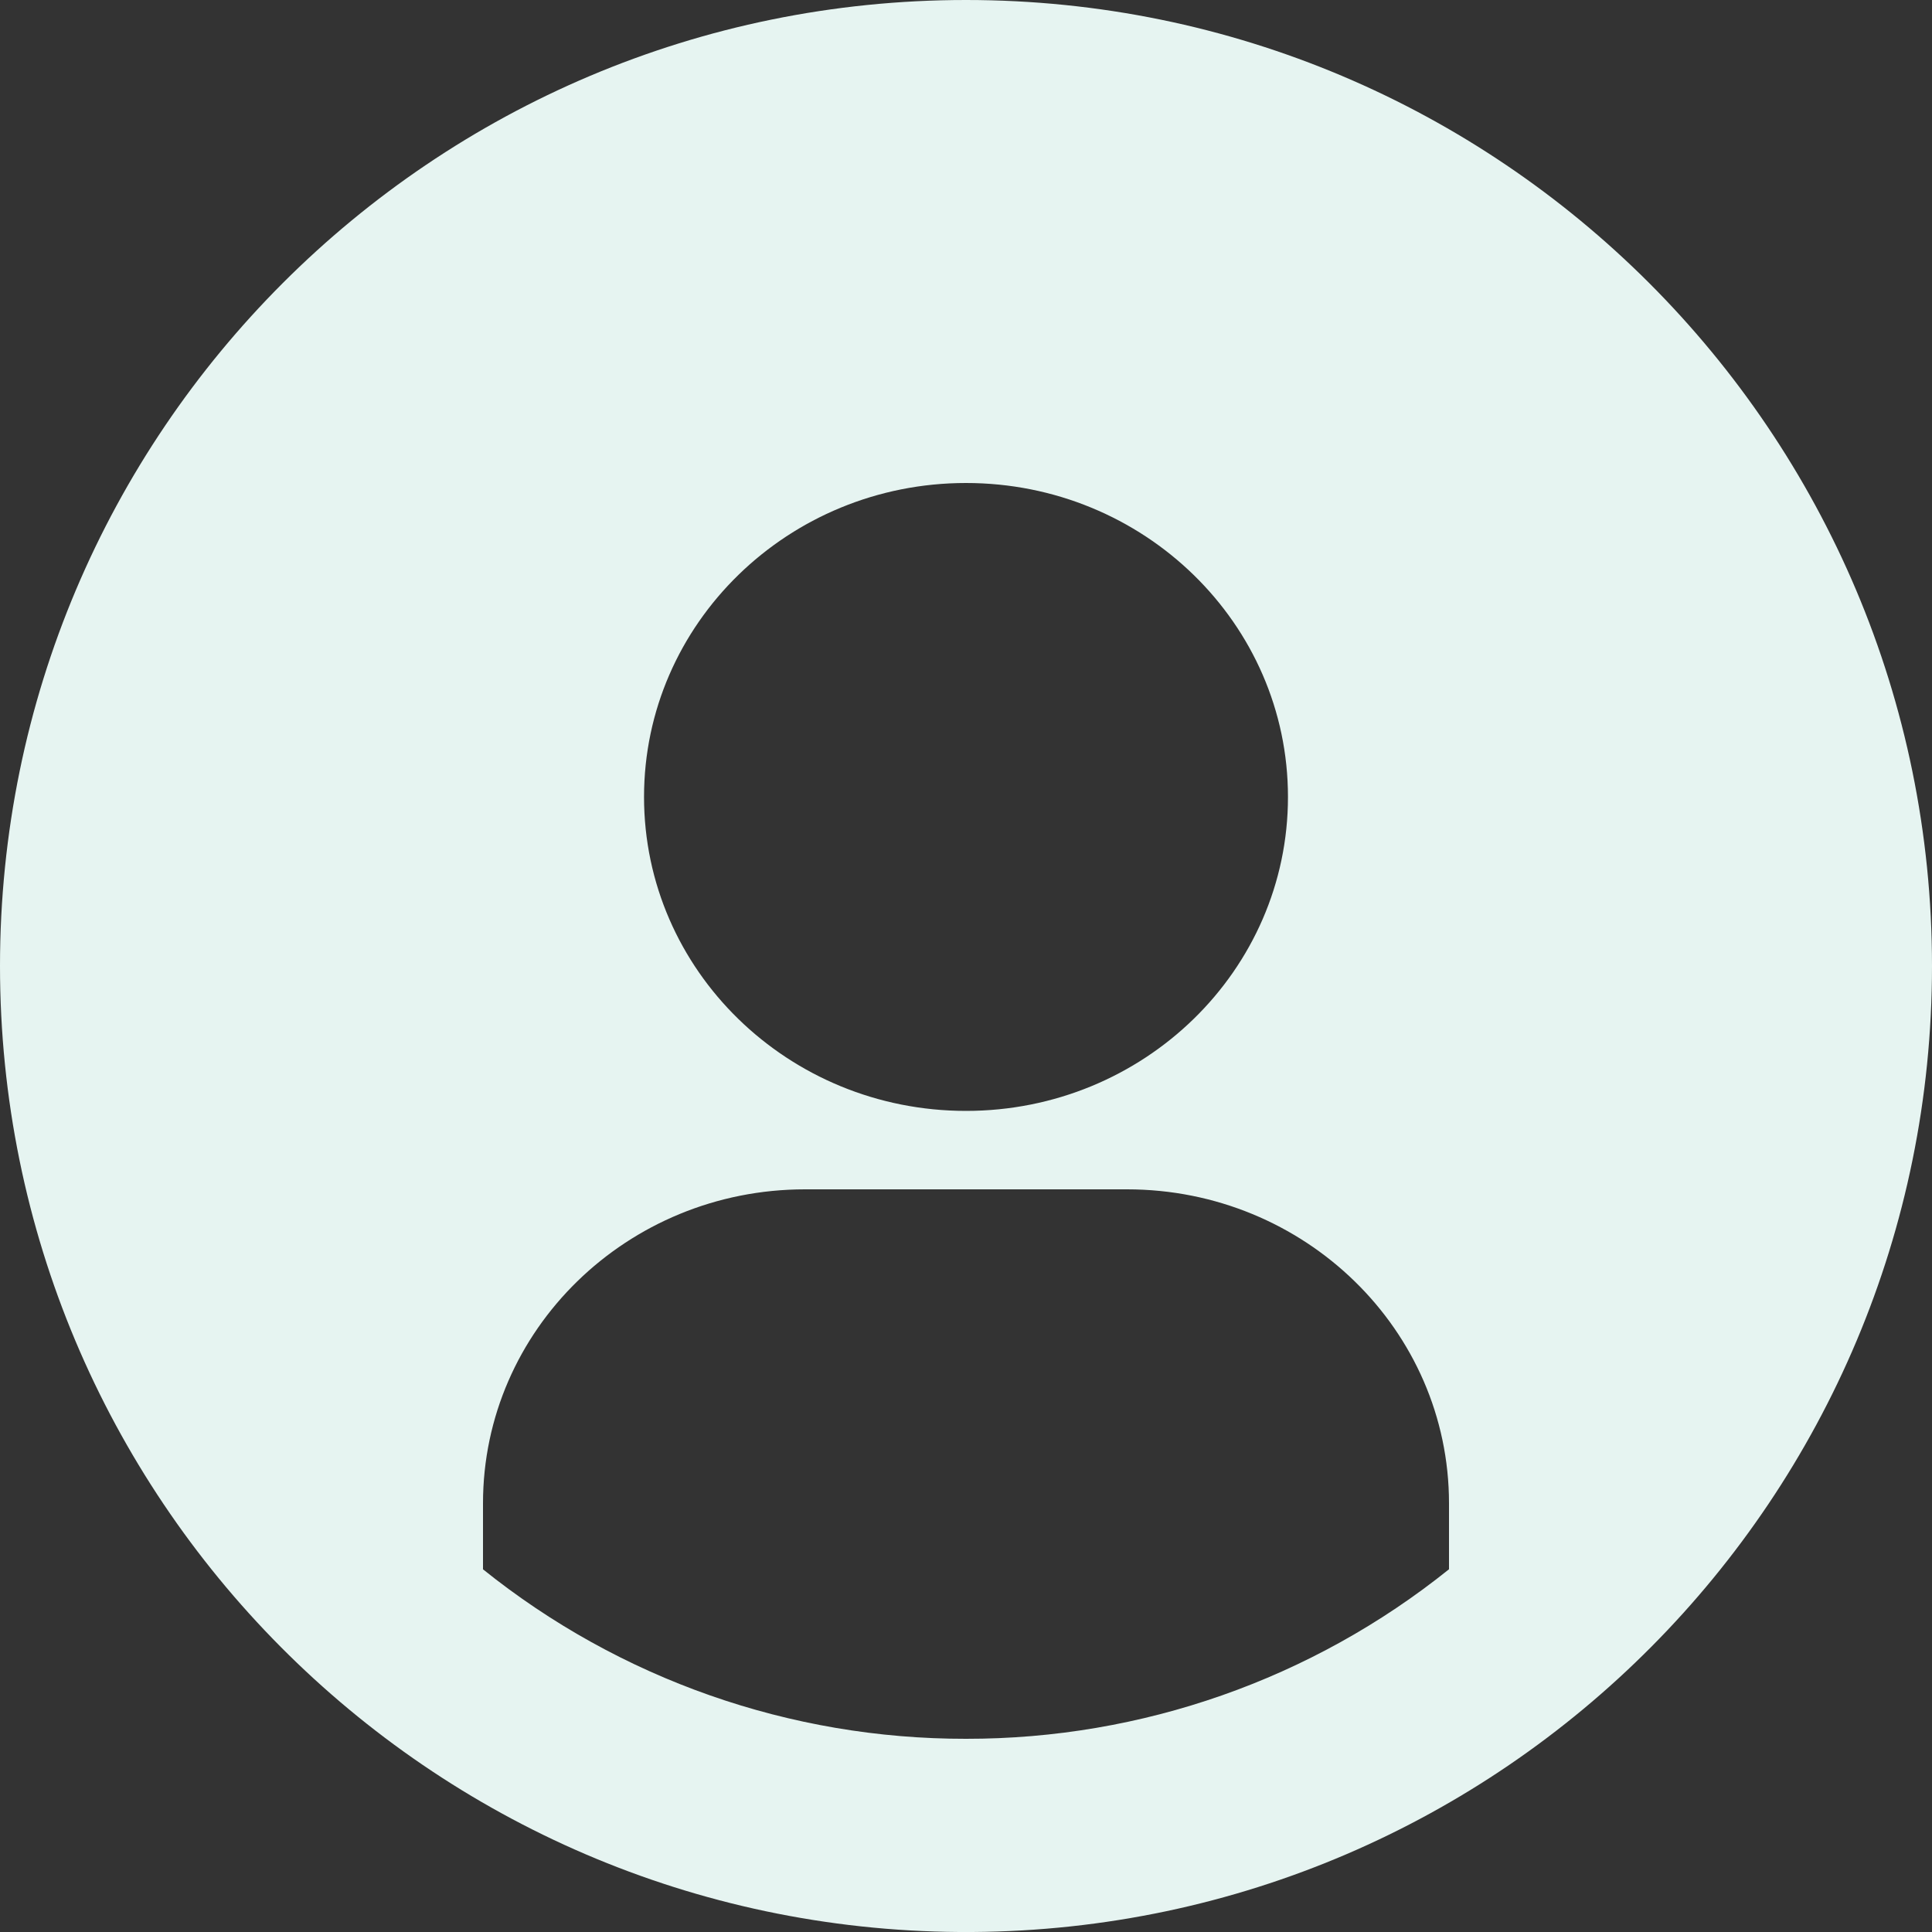 <svg width="60" height="60" viewBox="0 0 60 60" fill="none" xmlns="http://www.w3.org/2000/svg">
<rect x="0" y="0" width="60" height="60" fill="#333333" stroke="none"/>
<path fill-rule="evenodd" clip-rule="evenodd" d="M30 54C24.543 54.008 19.248 52.149 14.994 48.732L15 48.735V46.686C15 41.304 19.476 36.936 24.999 36.936H35.001C40.521 36.936 45 41.304 45 46.686V48.735C40.747 52.15 35.454 54.007 30 54ZM0 30C0 13.431 13.431 0 30 0C46.569 0 60 13.431 60 30C60 46.5 46.68 59.889 30.204 60H29.79C13.314 59.886 0 46.5 0 30ZM30 15C24.48 15 20.001 19.365 20.001 24.75C20.001 30.135 24.477 34.5 30 34.5C35.52 34.5 39.999 30.135 39.999 24.75C39.999 19.365 35.523 15 30 15Z" fill="#E6F4F1"/>
</svg>
